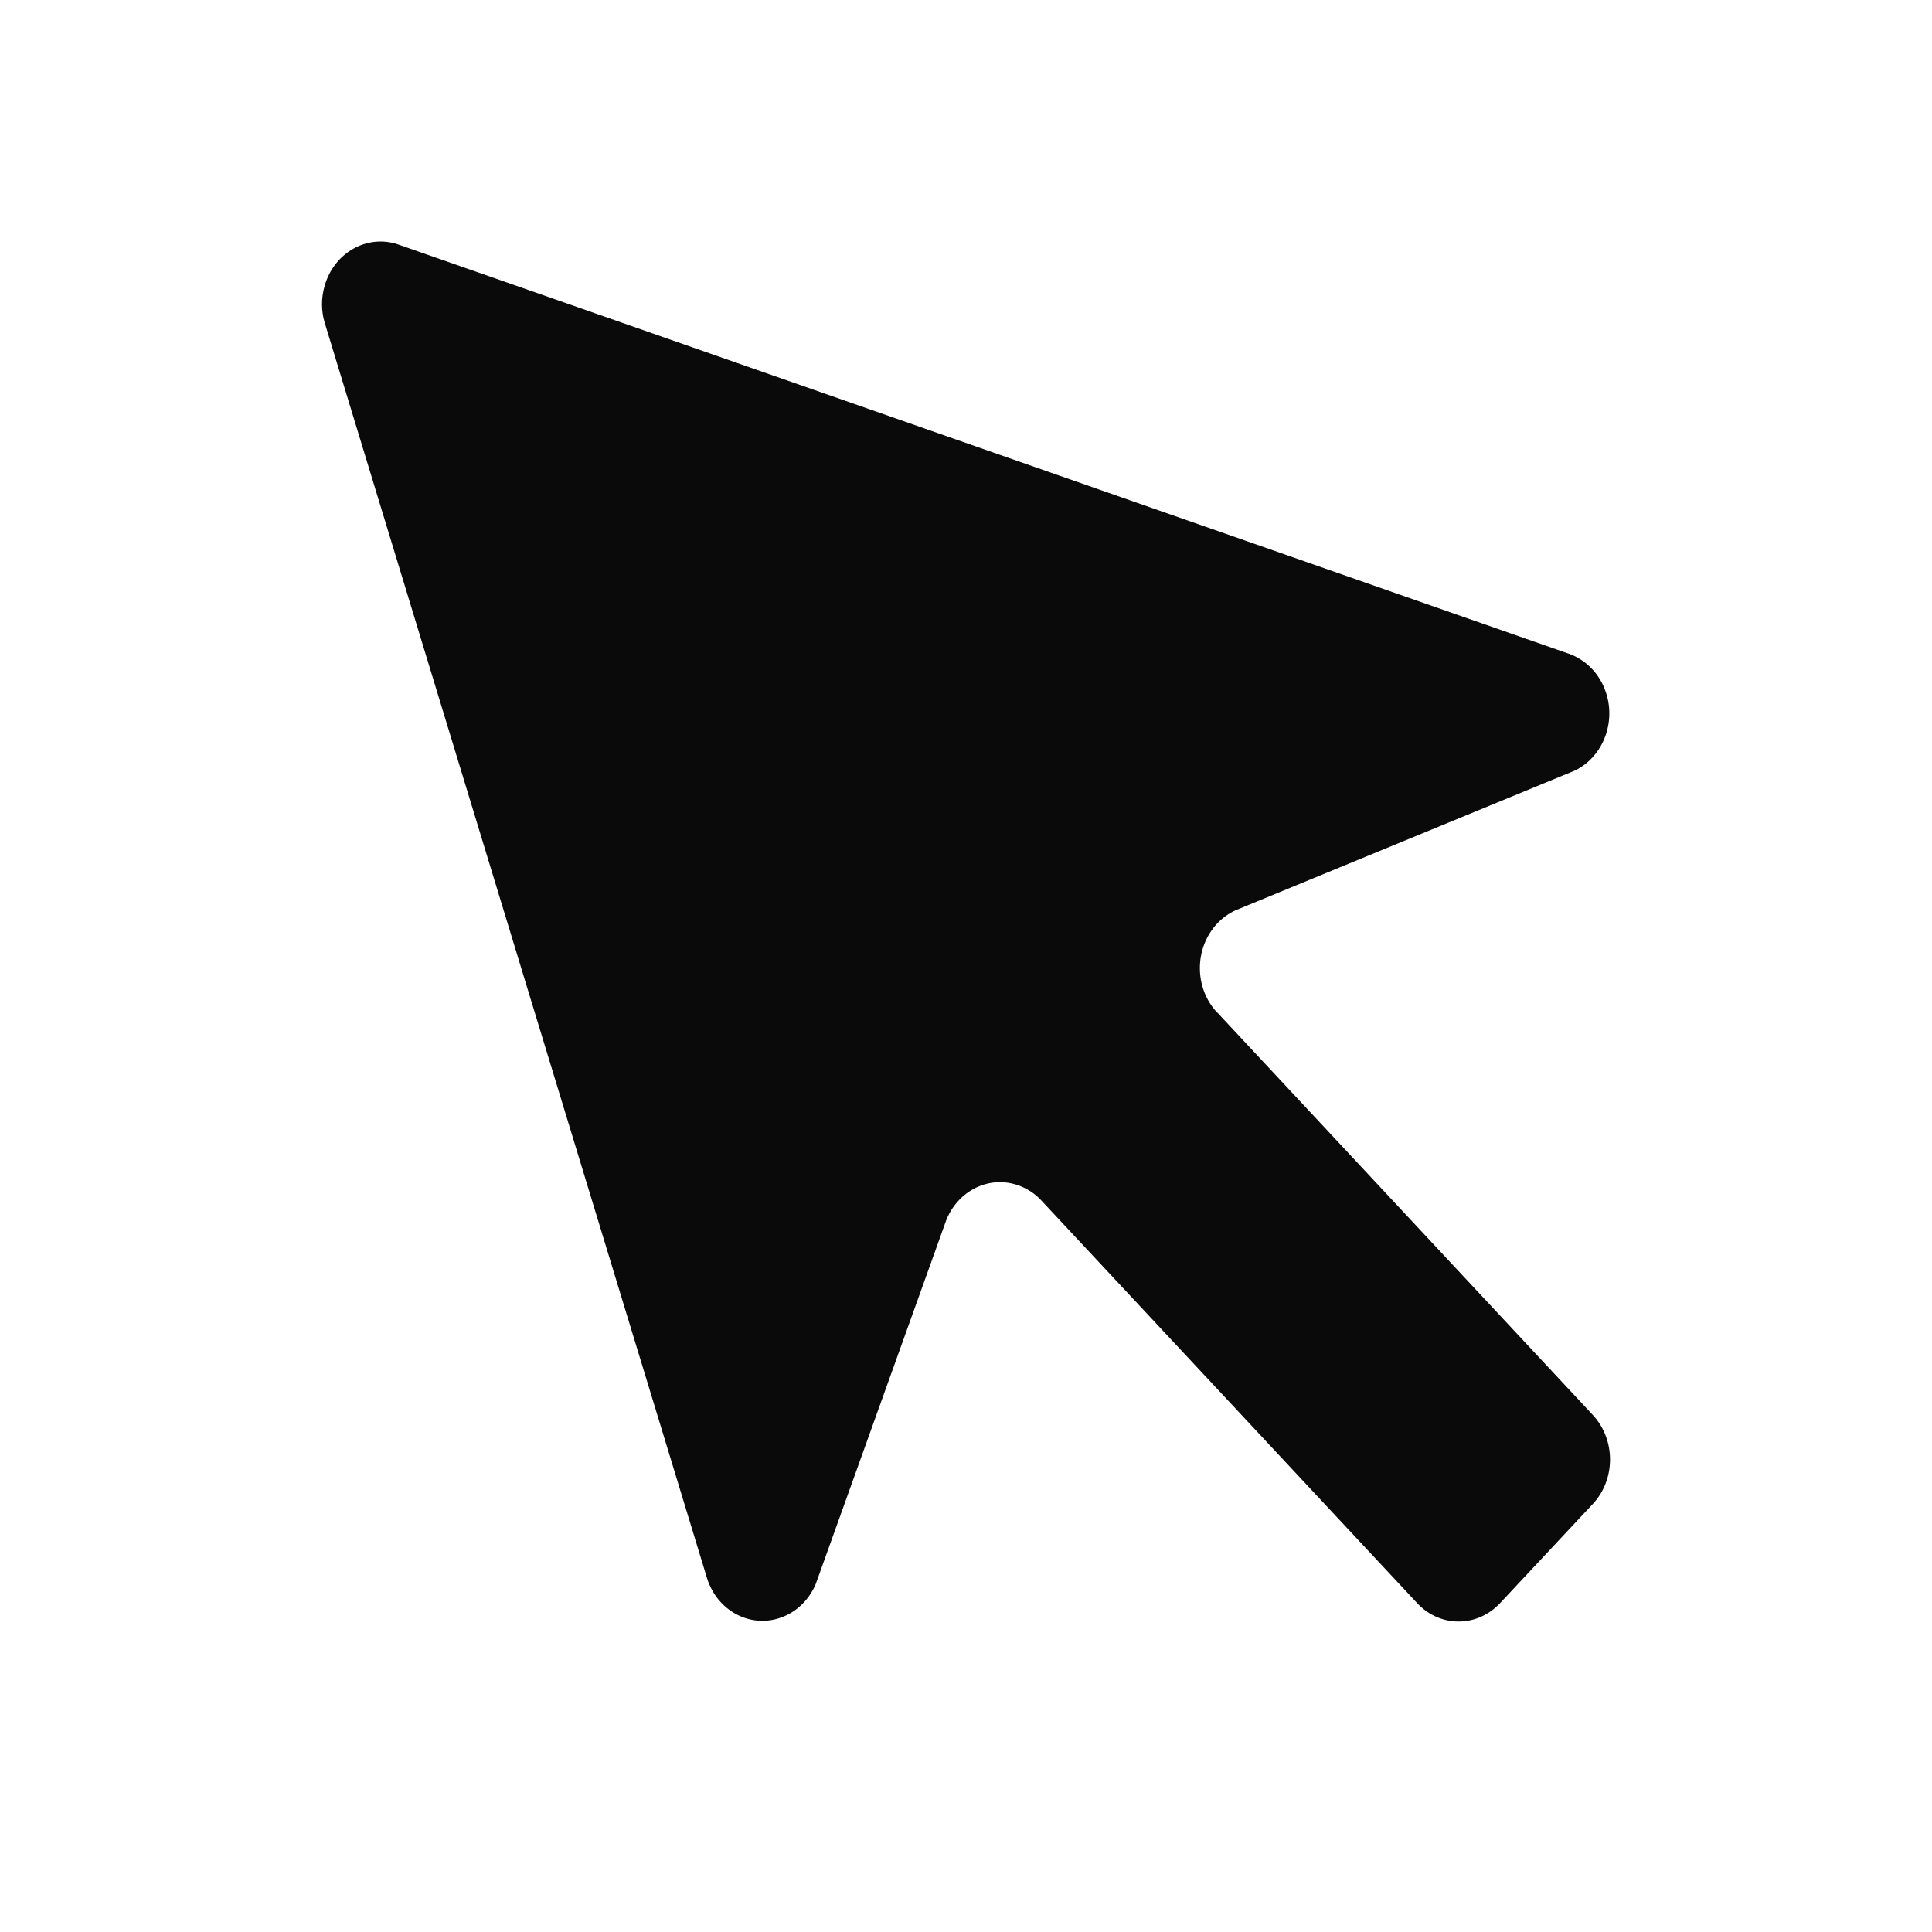 <svg width="24" height="24" viewBox="0 0 24 24" fill="none" xmlns="http://www.w3.org/2000/svg">
<path d="M15.119 12.577C14.834 12.273 14.834 11.78 15.119 11.474C15.183 11.406 15.26 11.349 15.344 11.31L19.564 9.572C19.93 9.394 20.093 8.932 19.926 8.54C19.844 8.344 19.689 8.196 19.5 8.125L4.941 3.035C4.558 2.908 4.15 3.139 4.033 3.55C3.989 3.699 3.989 3.86 4.033 4.008L8.784 19.608C8.913 20.015 9.328 20.233 9.709 20.091C9.899 20.021 10.052 19.872 10.134 19.676L11.756 15.154C11.917 14.758 12.344 14.578 12.714 14.751C12.798 14.79 12.874 14.845 12.938 14.915L17.605 19.915C17.888 20.219 18.349 20.219 18.634 19.915L19.788 18.681C20.071 18.378 20.071 17.884 19.788 17.579L15.121 12.577H15.119Z" fill="#0A0A0A"/>
</svg>

